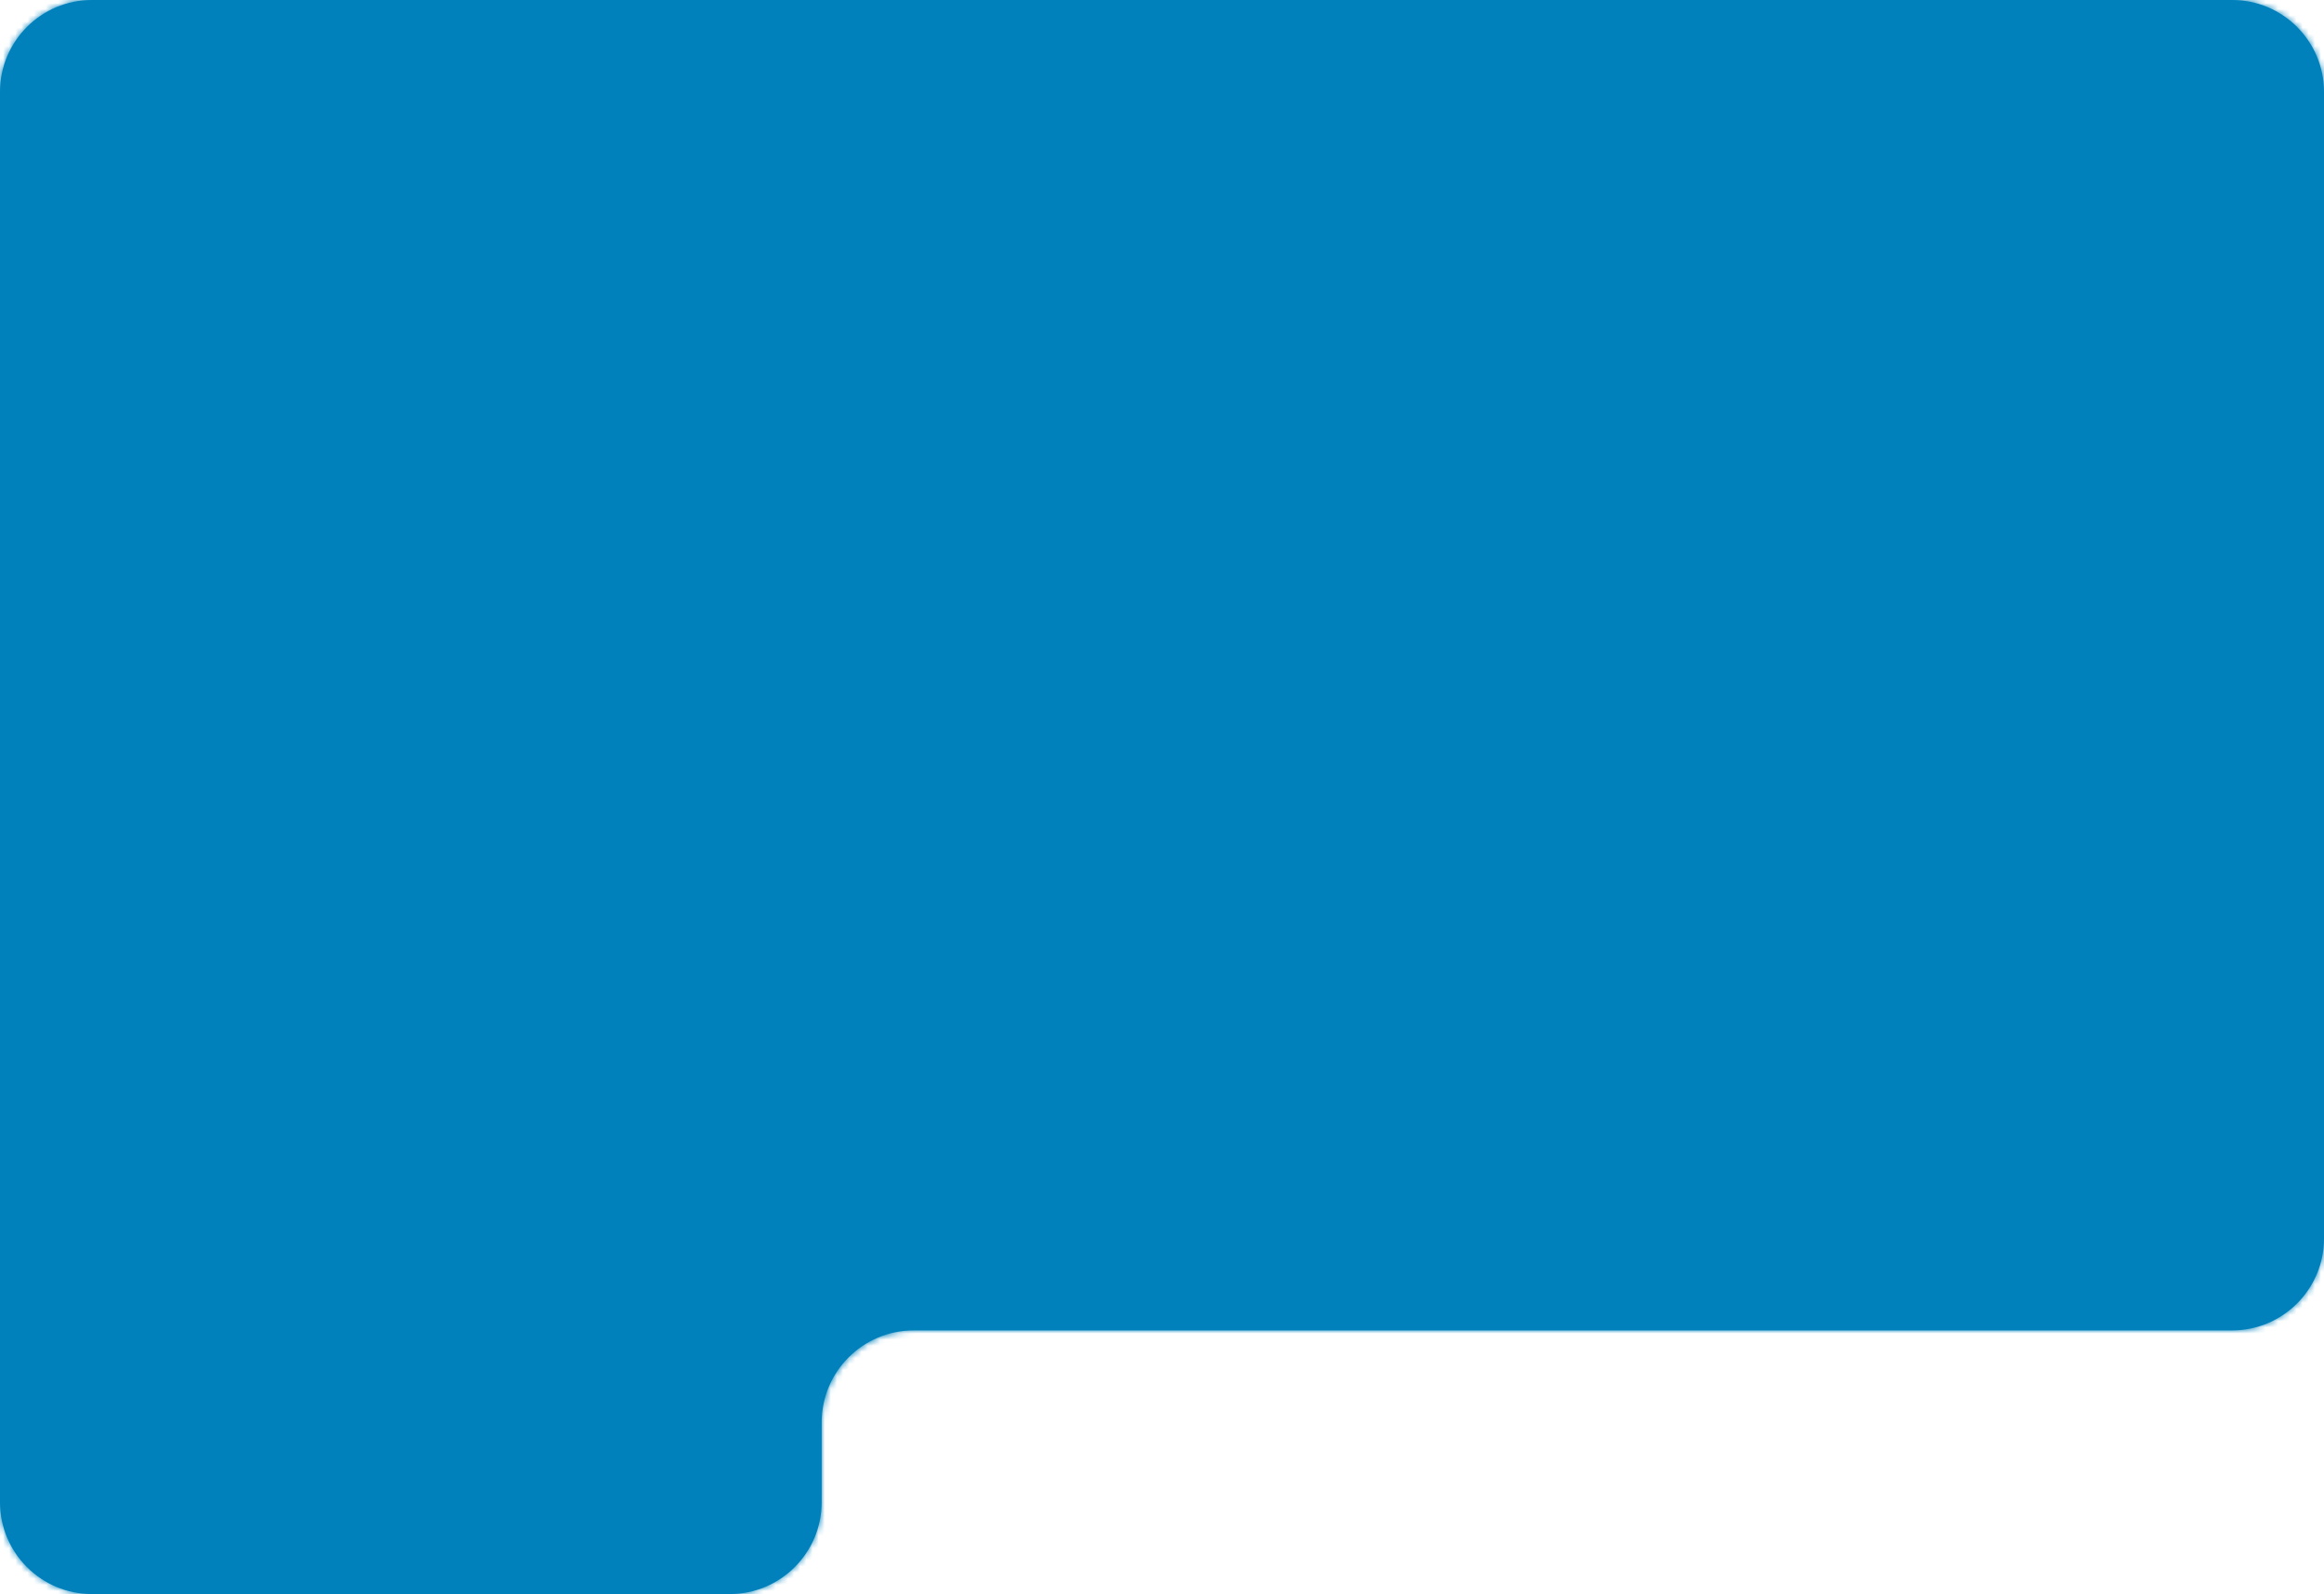 <?xml version="1.0" encoding="UTF-8"?> <svg xmlns="http://www.w3.org/2000/svg" width="379" height="260" viewBox="0 0 379 260" fill="none"><mask id="path-1-inside-1_2268_1314" fill="white"><path fill-rule="evenodd" clip-rule="evenodd" d="M15 0C6.716 0 0 6.716 0 15V202V245C0 253.284 6.716 260 15 260H119C127.284 260 134 253.284 134 245V232C134 223.716 140.716 217 149 217H364C372.284 217 379 210.284 379 202V15C379 6.716 372.284 0 364 0H119H15Z"></path></mask><path fill-rule="evenodd" clip-rule="evenodd" d="M15 0C6.716 0 0 6.716 0 15V202V245C0 253.284 6.716 260 15 260H119C127.284 260 134 253.284 134 245V232C134 223.716 140.716 217 149 217H364C372.284 217 379 210.284 379 202V15C379 6.716 372.284 0 364 0H119H15Z" fill="#0081BC"></path><path d="M3 15C3 8.373 8.373 3 15 3V-3C5.059 -3 -3 5.059 -3 15H3ZM3 202V15H-3V202H3ZM3 245V202H-3V245H3ZM15 257C8.373 257 3 251.627 3 245H-3C-3 254.941 5.059 263 15 263V257ZM119 257H15V263H119V257ZM131 245C131 251.627 125.627 257 119 257V263C128.941 263 137 254.941 137 245H131ZM131 232V245H137V232H131ZM364 214H149V220H364V214ZM376 202C376 208.627 370.627 214 364 214V220C373.941 220 382 211.941 382 202H376ZM376 15V202H382V15H376ZM364 3C370.627 3 376 8.373 376 15H382C382 5.059 373.941 -3 364 -3V3ZM119 3H364V-3H119V3ZM15 3H119V-3H15V3ZM137 232C137 225.373 142.373 220 149 220V214C139.059 214 131 222.059 131 232H137Z" fill="#0081BC" mask="url(#path-1-inside-1_2268_1314)"></path></svg> 